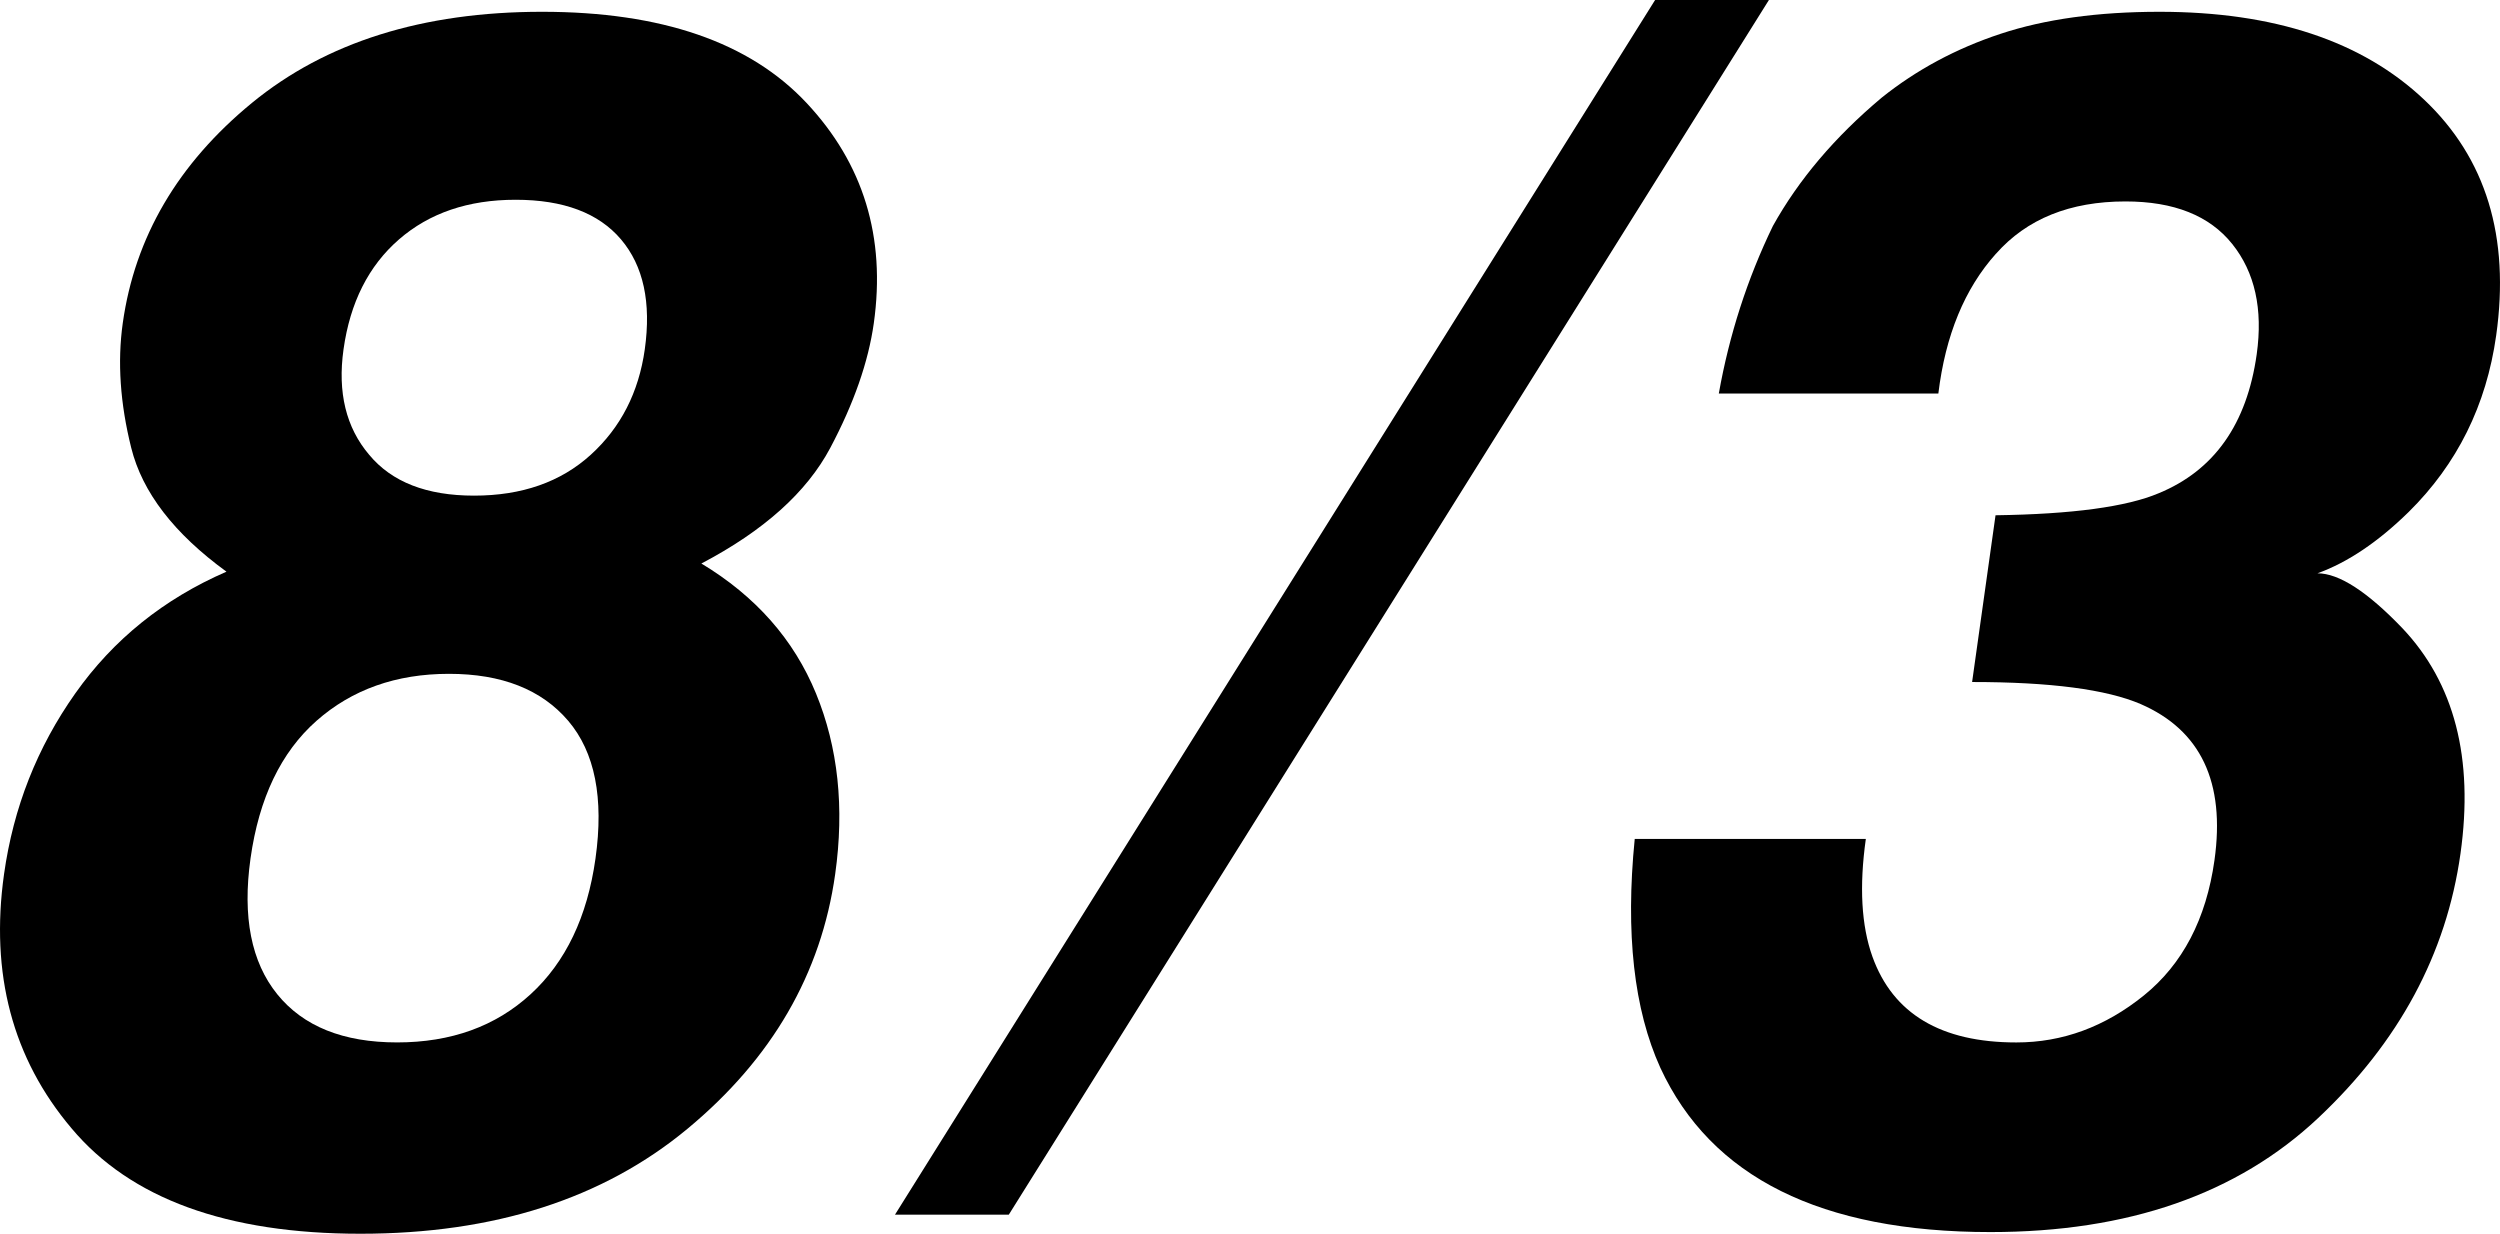 <?xml version="1.0" encoding="UTF-8"?>
<svg id="Layer_2" data-name="Layer 2" xmlns="http://www.w3.org/2000/svg" width="109.389" height="53.982" viewBox="0 0 109.389 53.982">
  <g id="_レイヤー_1" data-name="レイヤー 1">
    <g>
      <g>
        <path d="m3.128,49.368c-2.581-3.052-3.564-6.759-2.951-11.122.409-2.909,1.447-5.543,3.115-7.903,1.667-2.361,3.873-4.136,6.617-5.329-2.293-1.668-3.683-3.474-4.167-5.418-.485-1.943-.609-3.76-.371-5.454.529-3.767,2.413-6.979,5.651-9.638,3.239-2.658,7.47-3.988,12.695-3.988s9.083,1.33,11.574,3.988c2.491,2.659,3.473,5.871,2.943,9.638-.238,1.693-.873,3.511-1.904,5.454-1.032,1.944-2.912,3.63-5.641,5.061,2.375,1.43,4.047,3.326,5.016,5.687.968,2.36,1.248,4.995.839,7.903-.613,4.363-2.767,8.077-6.459,11.14-3.693,3.064-8.464,4.596-14.314,4.596s-10.065-1.538-12.642-4.614Zm7.833-11.802c-.358,2.552.032,4.53,1.17,5.937s2.887,2.109,5.247,2.109,4.306-.703,5.84-2.109c1.534-1.407,2.48-3.385,2.838-5.937.372-2.646-.026-4.655-1.193-6.026-1.168-1.37-2.907-2.056-5.218-2.056s-4.244.686-5.796,2.056c-1.553,1.372-2.516,3.38-2.888,6.026Zm5.192-17.667c.988,1.192,2.517,1.788,4.588,1.788,2.095,0,3.797-.596,5.108-1.788,1.311-1.192,2.099-2.73,2.364-4.613.288-2.05-.059-3.654-1.04-4.811-.981-1.156-2.519-1.734-4.613-1.734-2.071,0-3.771.579-5.101,1.734-1.331,1.157-2.14,2.76-2.428,4.811-.265,1.883.109,3.421,1.122,4.613Z"/>
        <path d="m87.334,11.102c-1.369,1.526-2.21,3.564-2.52,6.116h-9.606c.458-2.575,1.247-5.019,2.367-7.332,1.127-2.026,2.714-3.898,4.762-5.615,1.519-1.215,3.249-2.146,5.195-2.79,1.944-.644,4.265-.965,6.96-.965,5.008,0,8.867,1.282,11.577,3.844,2.71,2.563,3.76,6.003,3.153,10.318-.429,3.052-1.705,5.627-3.83,7.725-1.341,1.312-2.669,2.206-3.988,2.682.939,0,2.175.799,3.708,2.396,2.285,2.409,3.135,5.698,2.548,9.871-.617,4.387-2.691,8.243-6.229,11.569-3.538,3.326-8.316,4.989-14.334,4.989-7.416,0-12.231-2.396-14.447-7.188-1.158-2.551-1.532-5.889-1.121-10.014h10.112c-.292,2.075-.197,3.791.288,5.15.9,2.503,2.998,3.755,6.297,3.755,2.023,0,3.883-.685,5.58-2.056s2.728-3.344,3.09-5.919c.479-3.41-.598-5.687-3.229-6.831-1.5-.644-3.958-.965-7.376-.965l1.025-7.296c3.353-.047,5.734-.369,7.142-.965,2.428-1.001,3.857-3.027,4.286-6.08.278-1.979-.08-3.588-1.073-4.828s-2.549-1.859-4.668-1.859c-2.432,0-4.32.763-5.667,2.289Z"/>
      </g>
      <polygon points="77.4 0 72.42 0 39.16 53.149 44.14 53.149 77.4 0"/>
    </g>
  </g>
</svg>